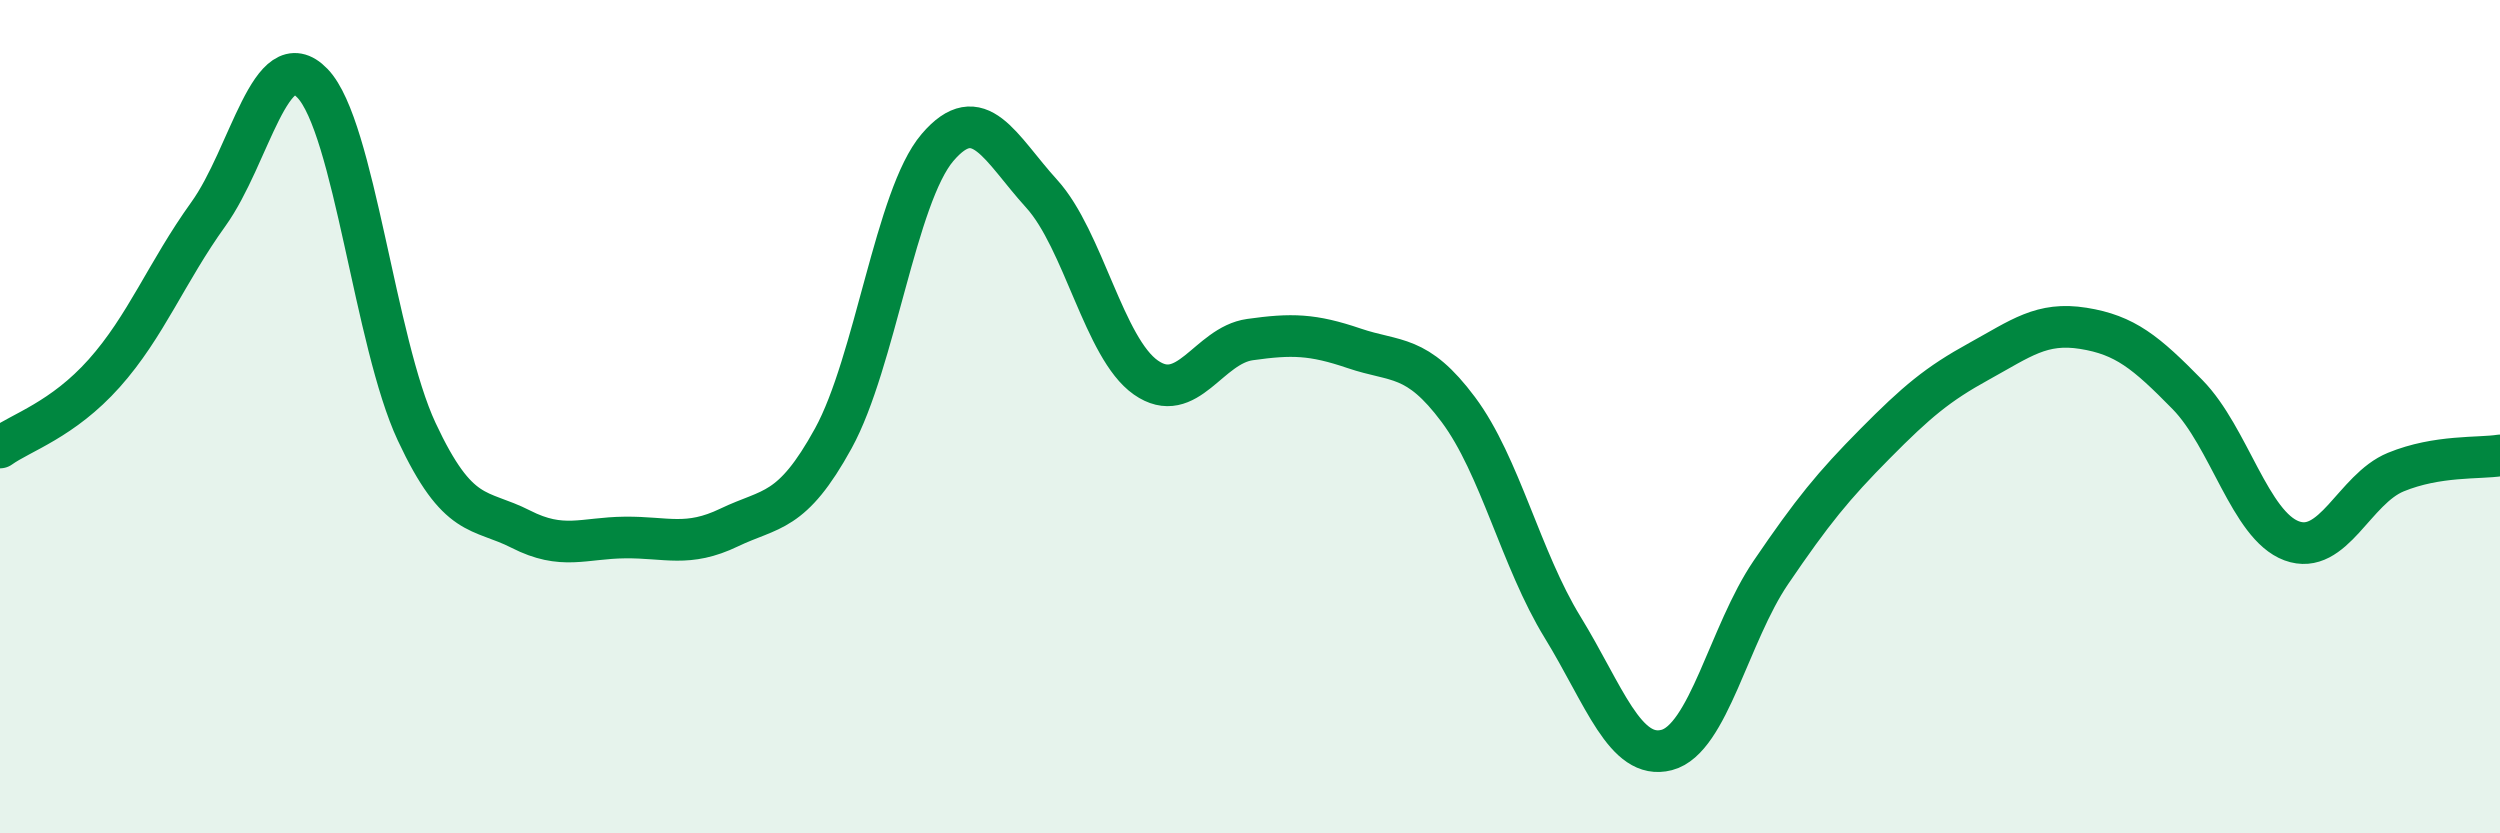 
    <svg width="60" height="20" viewBox="0 0 60 20" xmlns="http://www.w3.org/2000/svg">
      <path
        d="M 0,10.74 C 0.5,10.38 1.5,10.08 2.5,8.96 C 3.5,7.84 4,6.53 5,5.14 C 6,3.75 6.5,0.96 7.5,2 C 8.5,3.04 9,8.22 10,10.36 C 11,12.5 11.5,12.19 12.5,12.7 C 13.5,13.21 14,12.91 15,12.9 C 16,12.89 16.5,13.14 17.5,12.66 C 18.5,12.18 19,12.34 20,10.52 C 21,8.7 21.5,4.71 22.5,3.54 C 23.5,2.37 24,3.55 25,4.65 C 26,5.75 26.5,8.36 27.5,9.06 C 28.5,9.76 29,8.29 30,8.15 C 31,8.01 31.5,8.02 32.5,8.36 C 33.5,8.7 34,8.49 35,9.83 C 36,11.17 36.5,13.42 37.5,15.05 C 38.5,16.68 39,18.26 40,18 C 41,17.74 41.5,15.21 42.5,13.74 C 43.5,12.27 44,11.66 45,10.65 C 46,9.64 46.5,9.22 47.5,8.67 C 48.5,8.12 49,7.72 50,7.88 C 51,8.04 51.5,8.45 52.5,9.47 C 53.5,10.49 54,12.61 55,12.98 C 56,13.35 56.5,11.74 57.5,11.33 C 58.5,10.92 59.5,11.01 60,10.93L60 20L0 20Z"
        fill="#008740"
        opacity="0.1"
        stroke-linecap="round"
        stroke-linejoin="round"
      />
      <path
        d="M 0,10.74 C 0.5,10.38 1.5,10.08 2.5,8.96 C 3.5,7.84 4,6.53 5,5.14 C 6,3.75 6.5,0.96 7.5,2 C 8.5,3.04 9,8.22 10,10.36 C 11,12.5 11.5,12.19 12.5,12.7 C 13.5,13.21 14,12.91 15,12.9 C 16,12.89 16.5,13.14 17.5,12.66 C 18.5,12.18 19,12.34 20,10.52 C 21,8.7 21.5,4.71 22.5,3.54 C 23.5,2.37 24,3.55 25,4.65 C 26,5.75 26.5,8.36 27.5,9.06 C 28.5,9.76 29,8.29 30,8.15 C 31,8.01 31.5,8.02 32.5,8.36 C 33.5,8.7 34,8.49 35,9.83 C 36,11.17 36.5,13.42 37.5,15.05 C 38.5,16.68 39,18.26 40,18 C 41,17.74 41.5,15.21 42.5,13.74 C 43.5,12.27 44,11.66 45,10.65 C 46,9.64 46.5,9.22 47.5,8.67 C 48.5,8.12 49,7.72 50,7.88 C 51,8.04 51.5,8.45 52.5,9.47 C 53.5,10.49 54,12.61 55,12.98 C 56,13.35 56.5,11.74 57.5,11.33 C 58.5,10.92 59.5,11.01 60,10.93"
        stroke="#008740"
        stroke-width="1"
        fill="none"
        stroke-linecap="round"
        stroke-linejoin="round"
      />
    </svg>
  